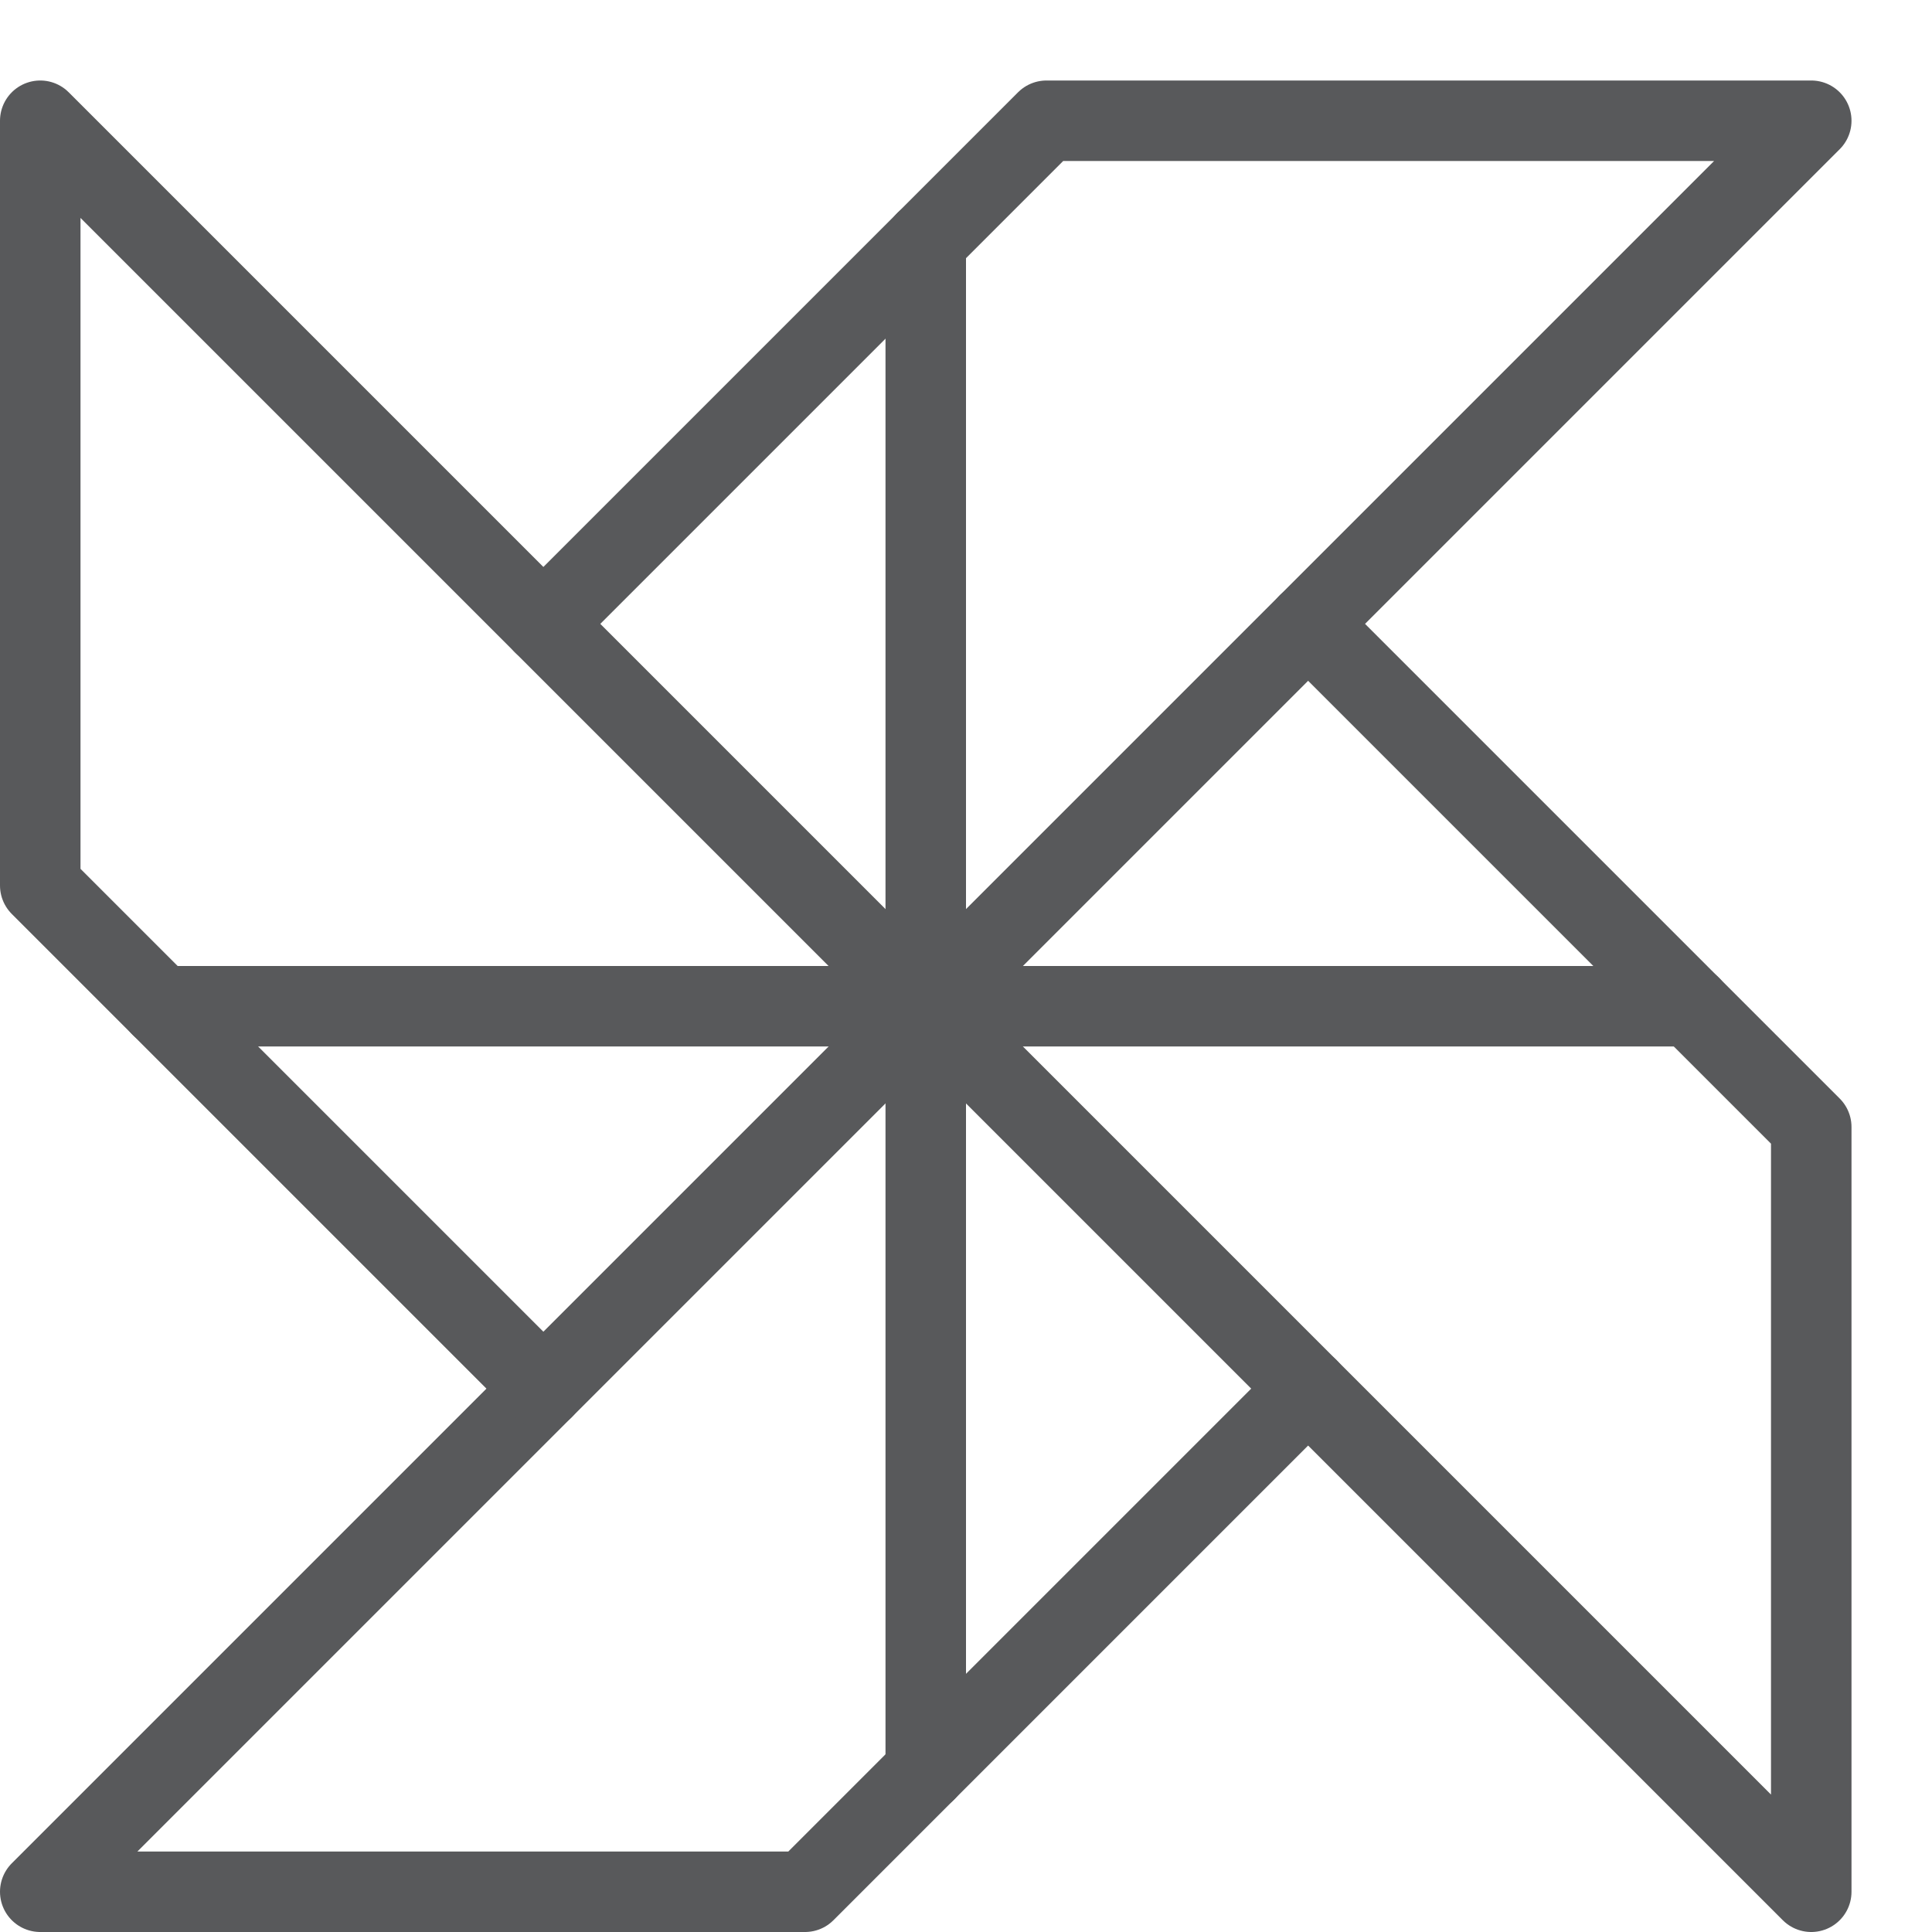 <?xml version="1.0" encoding="utf-8"?>
<!-- Generator: Adobe Illustrator 21.0.2, SVG Export Plug-In . SVG Version: 6.00 Build 0)  -->
<svg version="1.1" xmlns="http://www.w3.org/2000/svg" xmlns:xlink="http://www.w3.org/1999/xlink" x="0px" y="0px" width="24px"
	 height="24px" viewBox="0 0 24 24" enable-background="new 0 0 24 24" xml:space="preserve">
<g id="Black">
	<g>
		<polyline fill="none" stroke="#58595B" stroke-linecap="round" stroke-linejoin="round" stroke-miterlimit="10" points="
			6.75,7.75 13,1.5 22.5,1.5 11.5,12.5 		"/>
		<polyline fill="none" stroke="#58595B" stroke-linecap="round" stroke-linejoin="round" stroke-miterlimit="10" points="
			16.25,7.75 22.5,14 22.5,23.5 11.5,12.5 		"/>
		<polyline fill="none" stroke="#58595B" stroke-linecap="round" stroke-linejoin="round" stroke-miterlimit="10" points="
			16.25,17.25 10,23.5 0.5,23.5 11.5,12.5 		"/>
		<polyline fill="none" stroke="#58595B" stroke-linecap="round" stroke-linejoin="round" stroke-miterlimit="10" points="
			6.75,17.25 0.5,11 0.5,1.5 11.5,12.5 		"/>
		
			<line fill="none" stroke="#58595B" stroke-linecap="round" stroke-linejoin="round" stroke-miterlimit="10" x1="11.5" y1="22" x2="11.5" y2="3"/>
		
			<line fill="none" stroke="#58595B" stroke-linecap="round" stroke-linejoin="round" stroke-miterlimit="10" x1="2" y1="12.5" x2="21" y2="12.5"/>
	</g>
</g>
<g id="Frames-24px">
	<rect fill="none" width="24" height="24"/>
</g>
</svg>
